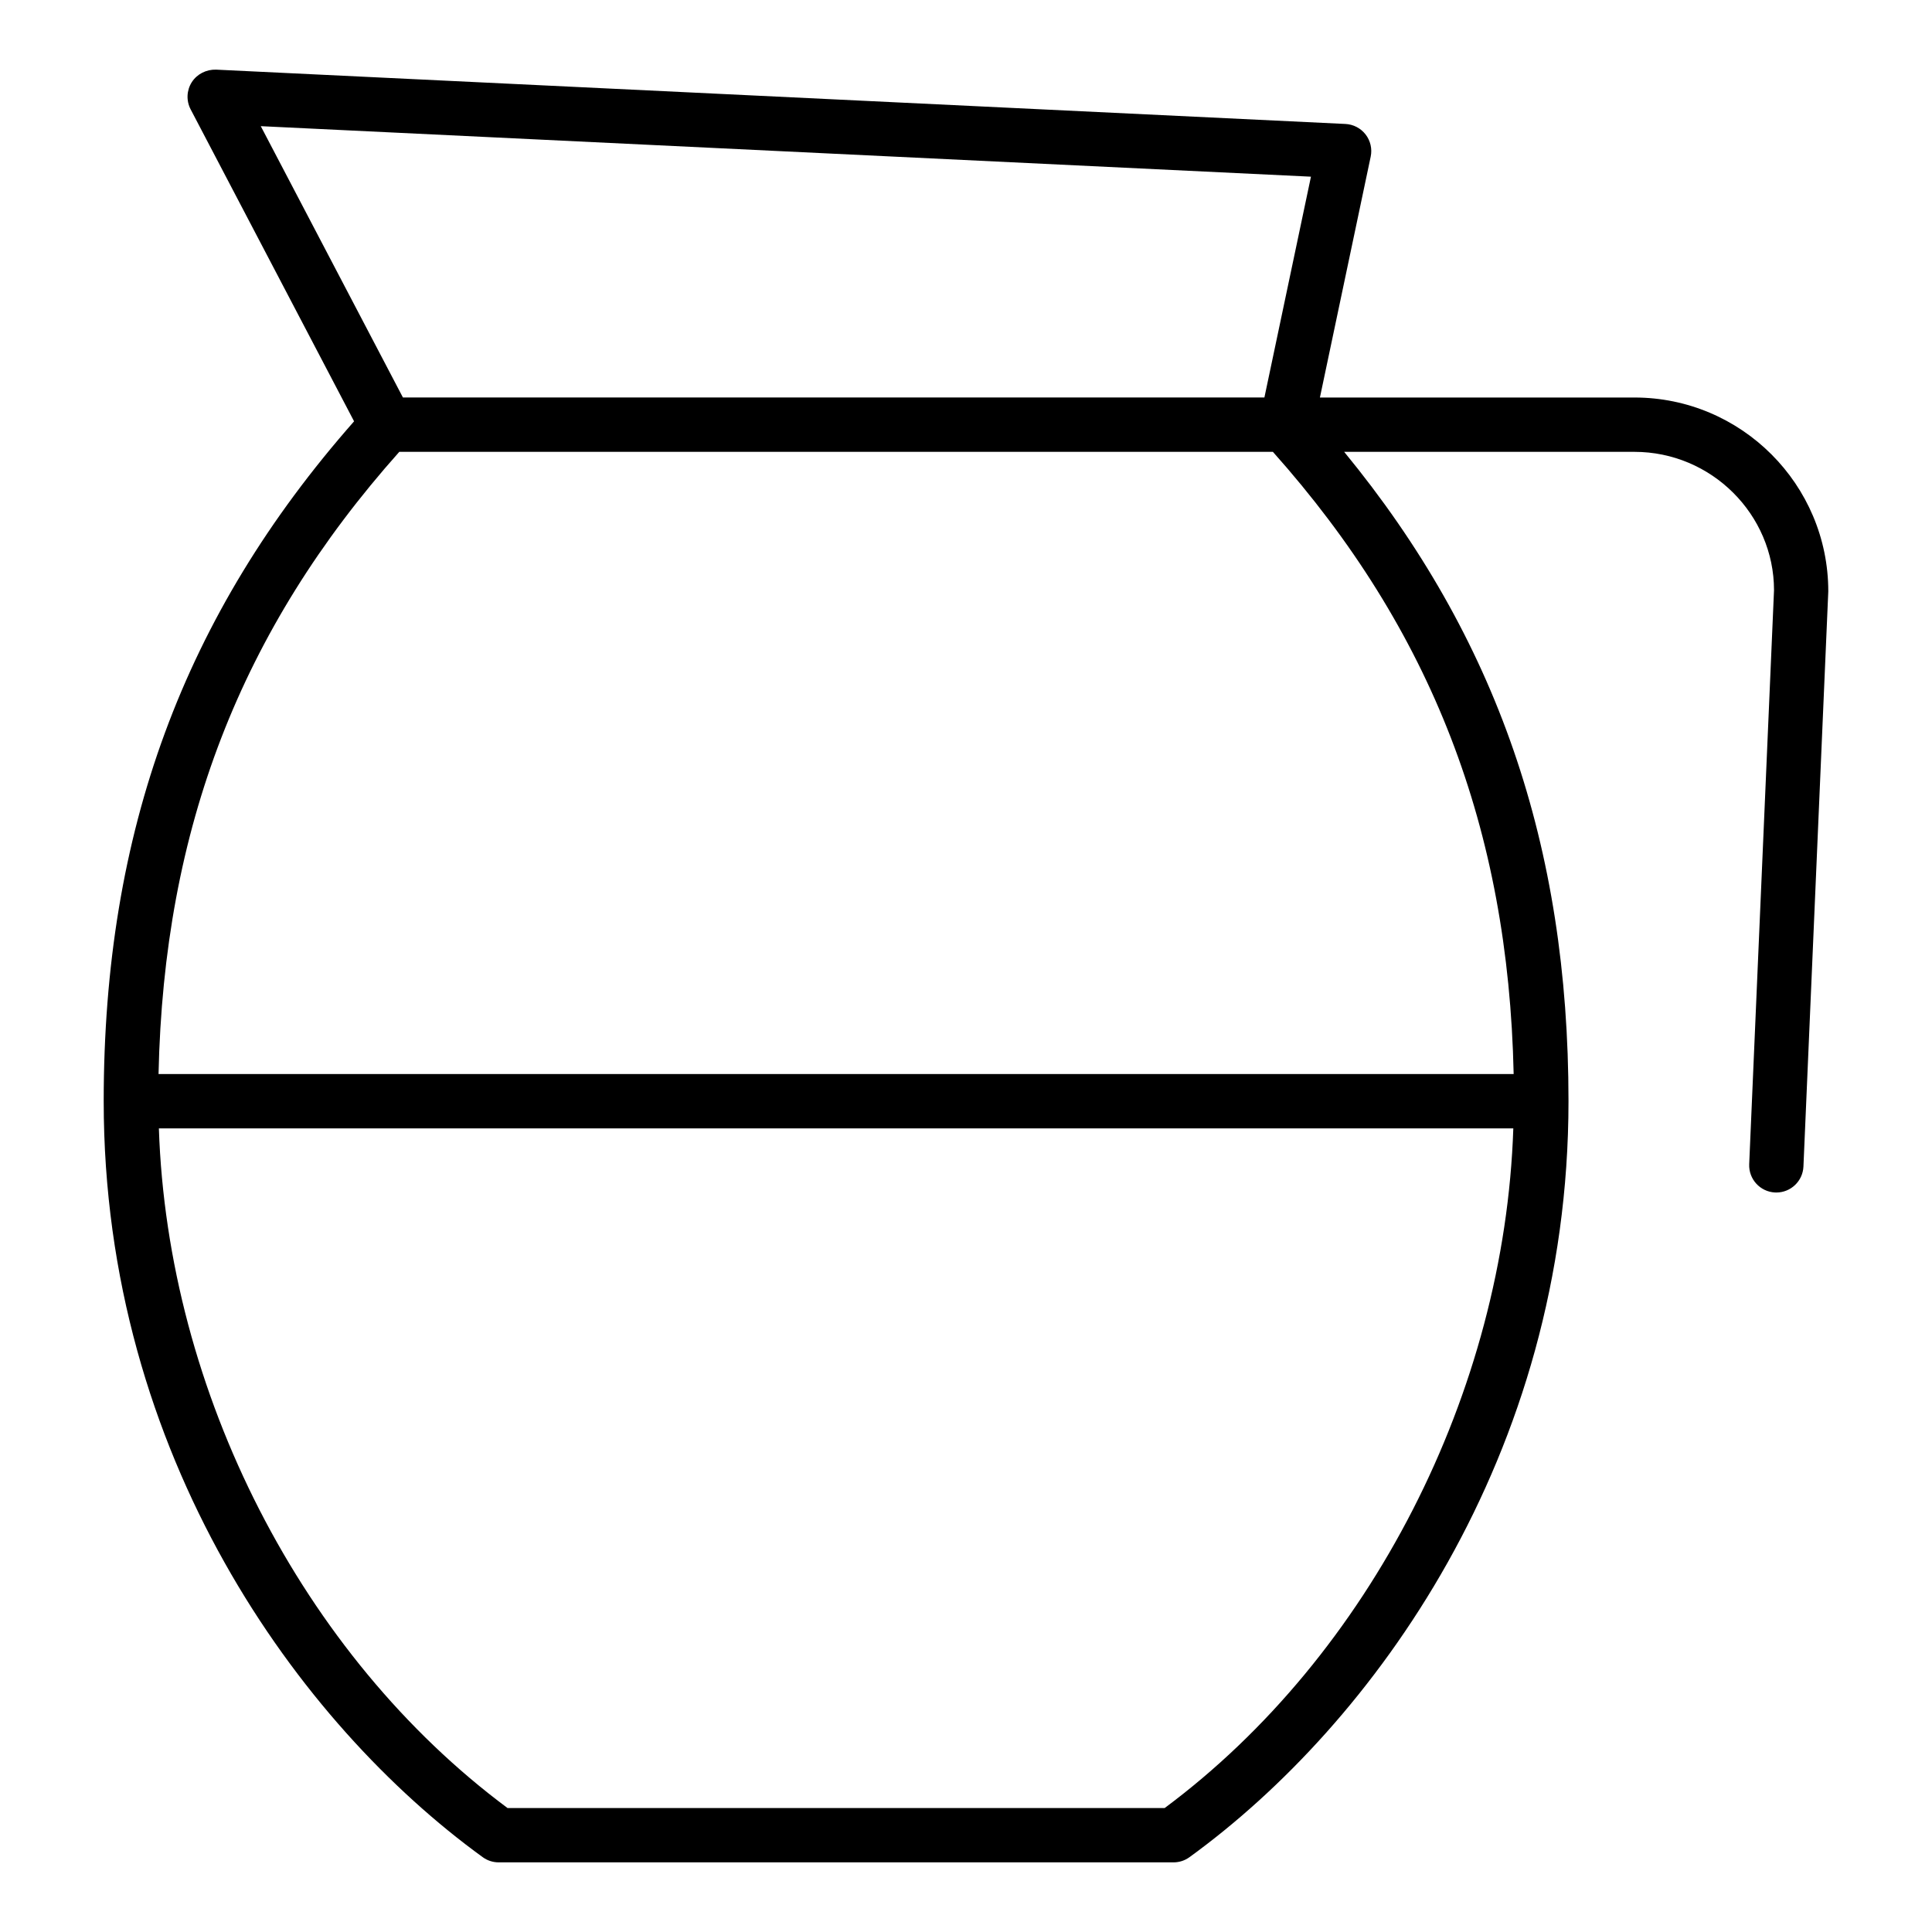 <?xml version="1.0" encoding="UTF-8"?>
<!-- Uploaded to: ICON Repo, www.svgrepo.com, Generator: ICON Repo Mixer Tools -->
<svg fill="#000000" width="800px" height="800px" version="1.1" viewBox="144 144 512 512" xmlns="http://www.w3.org/2000/svg">
 <path d="m614.43 460.02c0.105 0.004 0.211 0.008 0.316 0.008 3.832 0 7.016-3.023 7.184-6.887l6.586-152.42c0-28.328-23.047-51.375-51.371-51.375h-83.352l13.453-63.824c0.438-2.062-0.055-4.215-1.344-5.883-1.293-1.668-3.246-2.688-5.356-2.789l-299.3-14.395c-2.555-0.066-5.019 1.145-6.414 3.316-1.391 2.176-1.504 4.93-0.309 7.211l43.312 82.672c-45.195 51.332-66.352 108.72-66.352 180.18 0 94.016 51.887 165.14 100.45 200.34 1.23 0.895 2.707 1.371 4.223 1.371h178.84c1.52 0 2.996-0.477 4.223-1.371 48.559-35.207 100.45-106.33 100.45-200.34 0-67.73-18.992-122.82-59.449-172.09h76.93c20.391 0 36.977 16.59 36.984 36.668l-6.578 152.11c-0.164 3.973 2.914 7.328 6.883 7.5zm-133.1-196.28c42.059 47.18 62.406 99.848 63.805 164.89h-359.12c1.398-65.039 21.746-117.71 63.805-164.89zm10.086-72.918-12.336 58.52h-228.3l-37.672-71.906zm-38.777 432.33h-174.13c-54.469-40.477-90.09-110.28-92.406-180.12h358.94c-2.312 69.84-37.934 139.64-92.402 180.12z"/>
</svg>